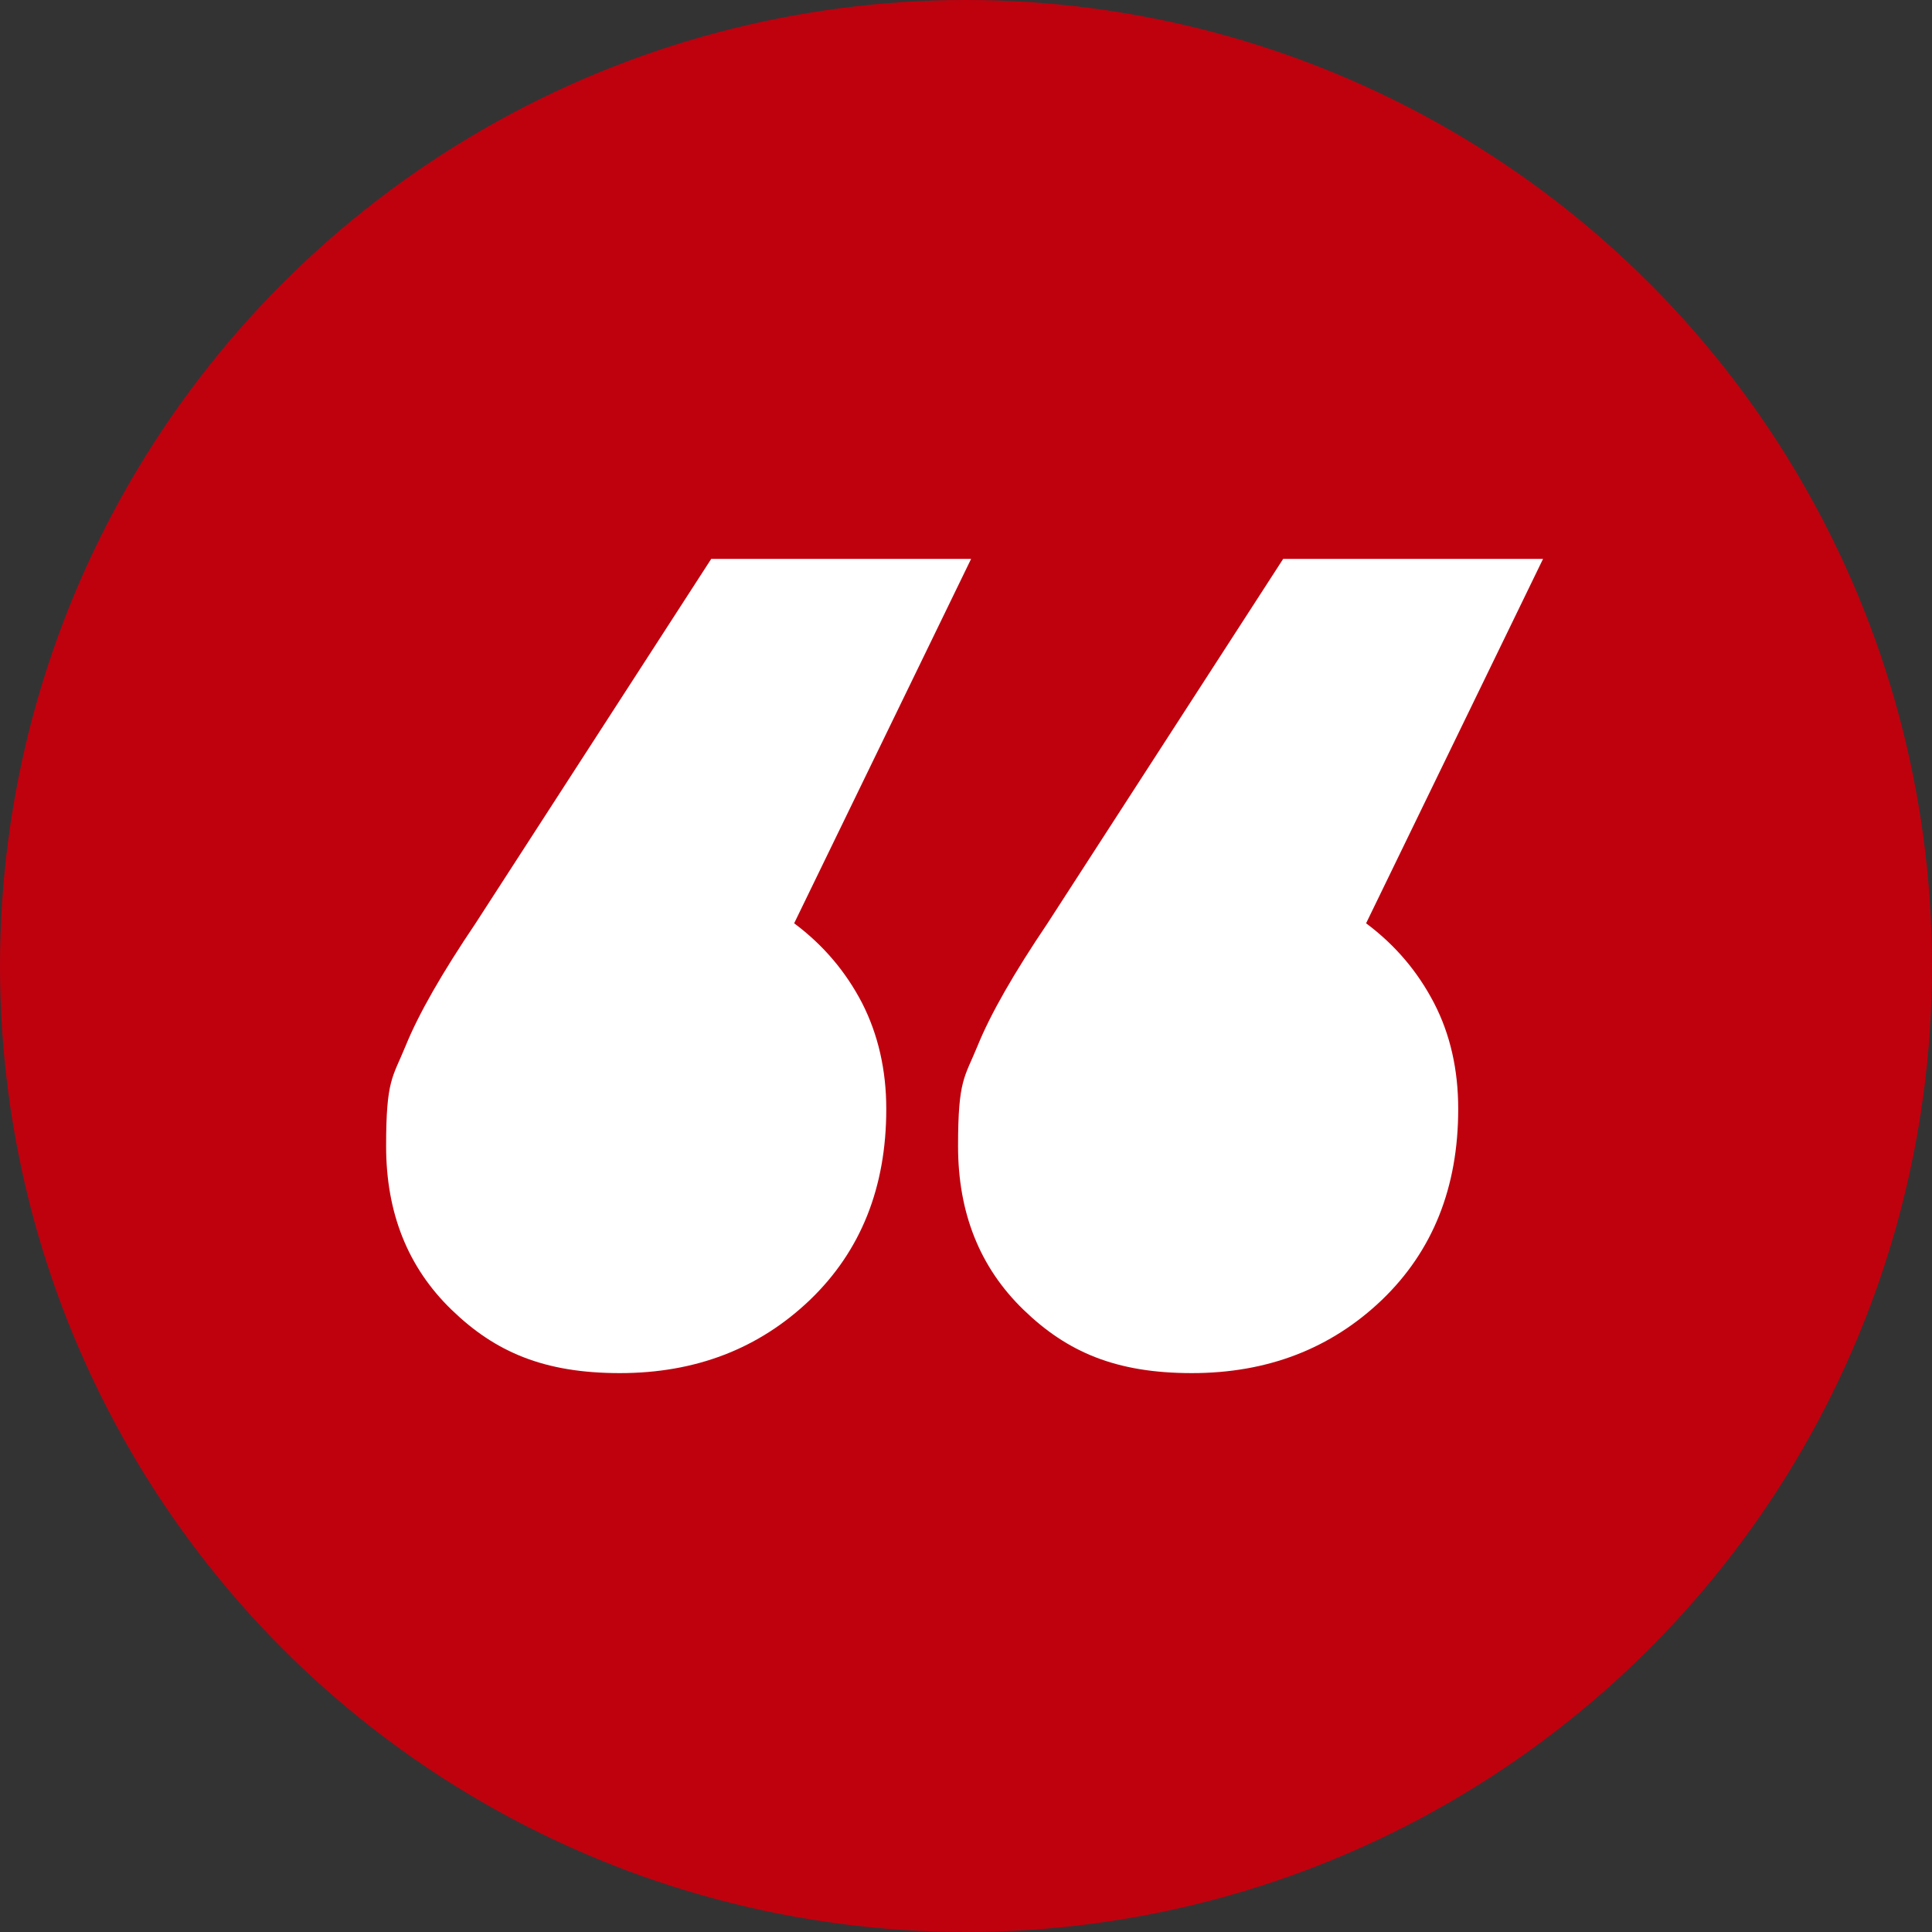 <?xml version="1.0" encoding="UTF-8"?>
<svg xmlns="http://www.w3.org/2000/svg" version="1.1" viewBox="0 0 681 681">
  <rect x="0" y="0" width="681" height="681" fill="#333333" stroke="none"/>
  <defs>
    <style>
      .cls-1 {
        fill: #fff;
      }

      .cls-2 {
        fill: #bf010e;
      }
    </style>
  </defs>
  <!-- Generator: Adobe Illustrator 28.7.1, SVG Export Plug-In . SVG Version: 1.2.0 Build 142)  -->
  <g>
    <g id="Layer_2">
      <g id="Layer_1-2">
        <g id="Page-1">
          <g id="Artboard">
            <g id="Group">
              <circle id="Oval" class="cls-2" cx="340.5" cy="340.5" r="340.5"/>
              <g id="_x201C_">
                <path id="Shape" class="cls-1" d="M280,325.5c10.3,7.7,18.2,17.1,23.9,28.1,5.6,11,8.5,23.5,8.5,37.3,0,27.7-9,50.1-26.9,67.3-18,17.2-40.3,25.8-67,25.8s-43.9-7.4-59.3-22.3c-15.4-14.9-23.1-34.1-23.1-57.7s2.3-24.1,6.9-35.4c4.6-11.3,12.8-25.6,24.6-43.1l83.1-128.5h91.6l-62.4,128.5h0ZM481.6,325.5c10.3,7.7,18.2,17.1,23.9,28.1s8.5,23.5,8.5,37.3c0,27.7-9,50.1-26.9,67.3-18,17.2-40.3,25.8-67,25.8s-43.9-7.4-59.3-22.3c-15.4-14.9-23.1-34.1-23.1-57.7s2.3-24.1,6.9-35.4c4.6-11.3,12.8-25.6,24.6-43.1l83.1-128.5h91.6l-62.4,128.5h0Z"/>
              </g>
            </g>
          </g>
        </g>
      </g>
    </g>
  </g>
</svg>
